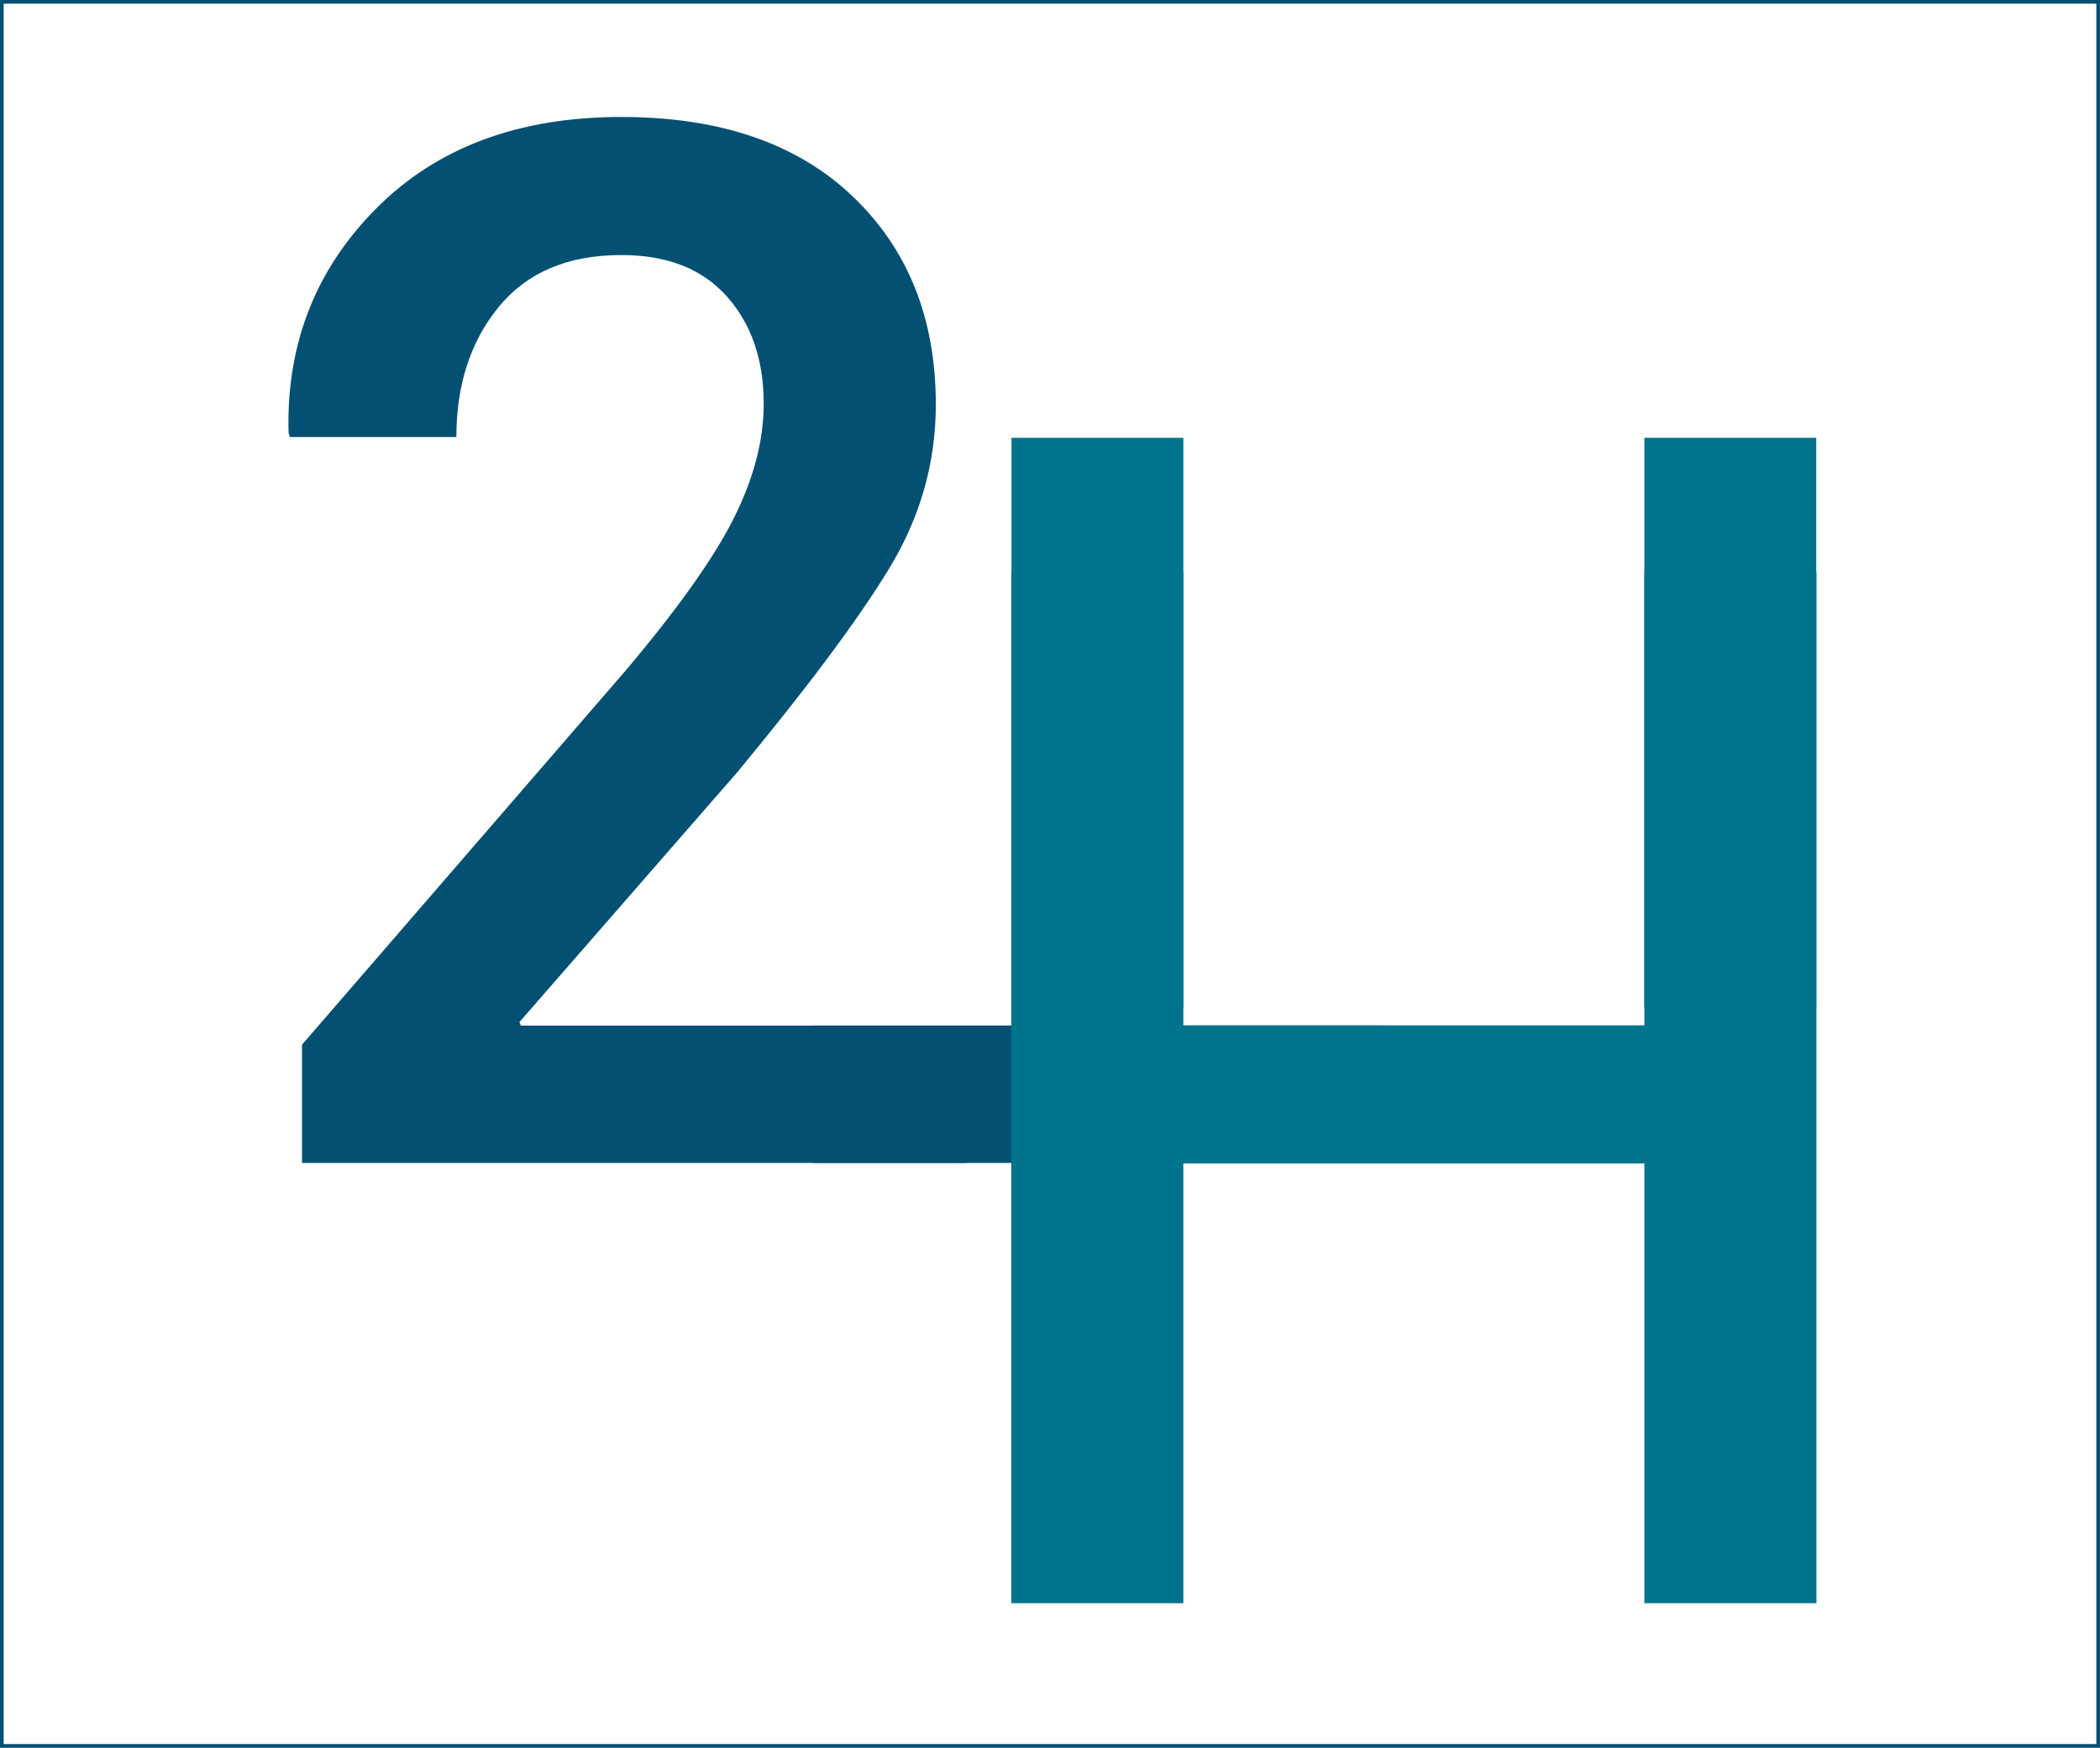 <svg xmlns="http://www.w3.org/2000/svg" width="1145.44" height="953.33" viewBox="0 0 1145.44 953.33"><defs><style>.a{fill:#035073;}.b{fill:#00738d;}.c{fill:none;stroke:#035073;stroke-miterlimit:10;stroke-width:2px;}</style></defs><title>2H-Logo</title><rect class="a" x="561.31" y="441.57" width="74.96" height="310.58" transform="translate(1195.65 -1.93) rotate(90)"/><path class="a" d="M527.43,634.34H164.73v-64.5L340.48,366.66q42.87-50.6,59.48-83.43t16.61-63q0-35.92-20.09-58.52t-57.55-22.6q-43.65,0-66.82,28.2t-23.18,71.07H158.17l-.77-2.32q-1.94-72.22,47.7-122.25t133.84-50q80.72,0,126.11,43.26t45.39,113.56q0,47.51-25.3,89.23T401.9,421.51l-118.58,136,.77,1.93H527.43Z"/><path class="b" d="M990.77,874.48H896.91V634.62H645.45V874.48H551.59V312.09h93.86V559.3H896.91V312.09h93.86Z"/><rect class="b" x="551.71" y="238.81" width="93.75" height="310.58"/><rect class="b" x="896.91" y="238.81" width="93.75" height="310.58"/><rect class="c" x="1" y="1" width="1143.44" height="951.33"/></svg>